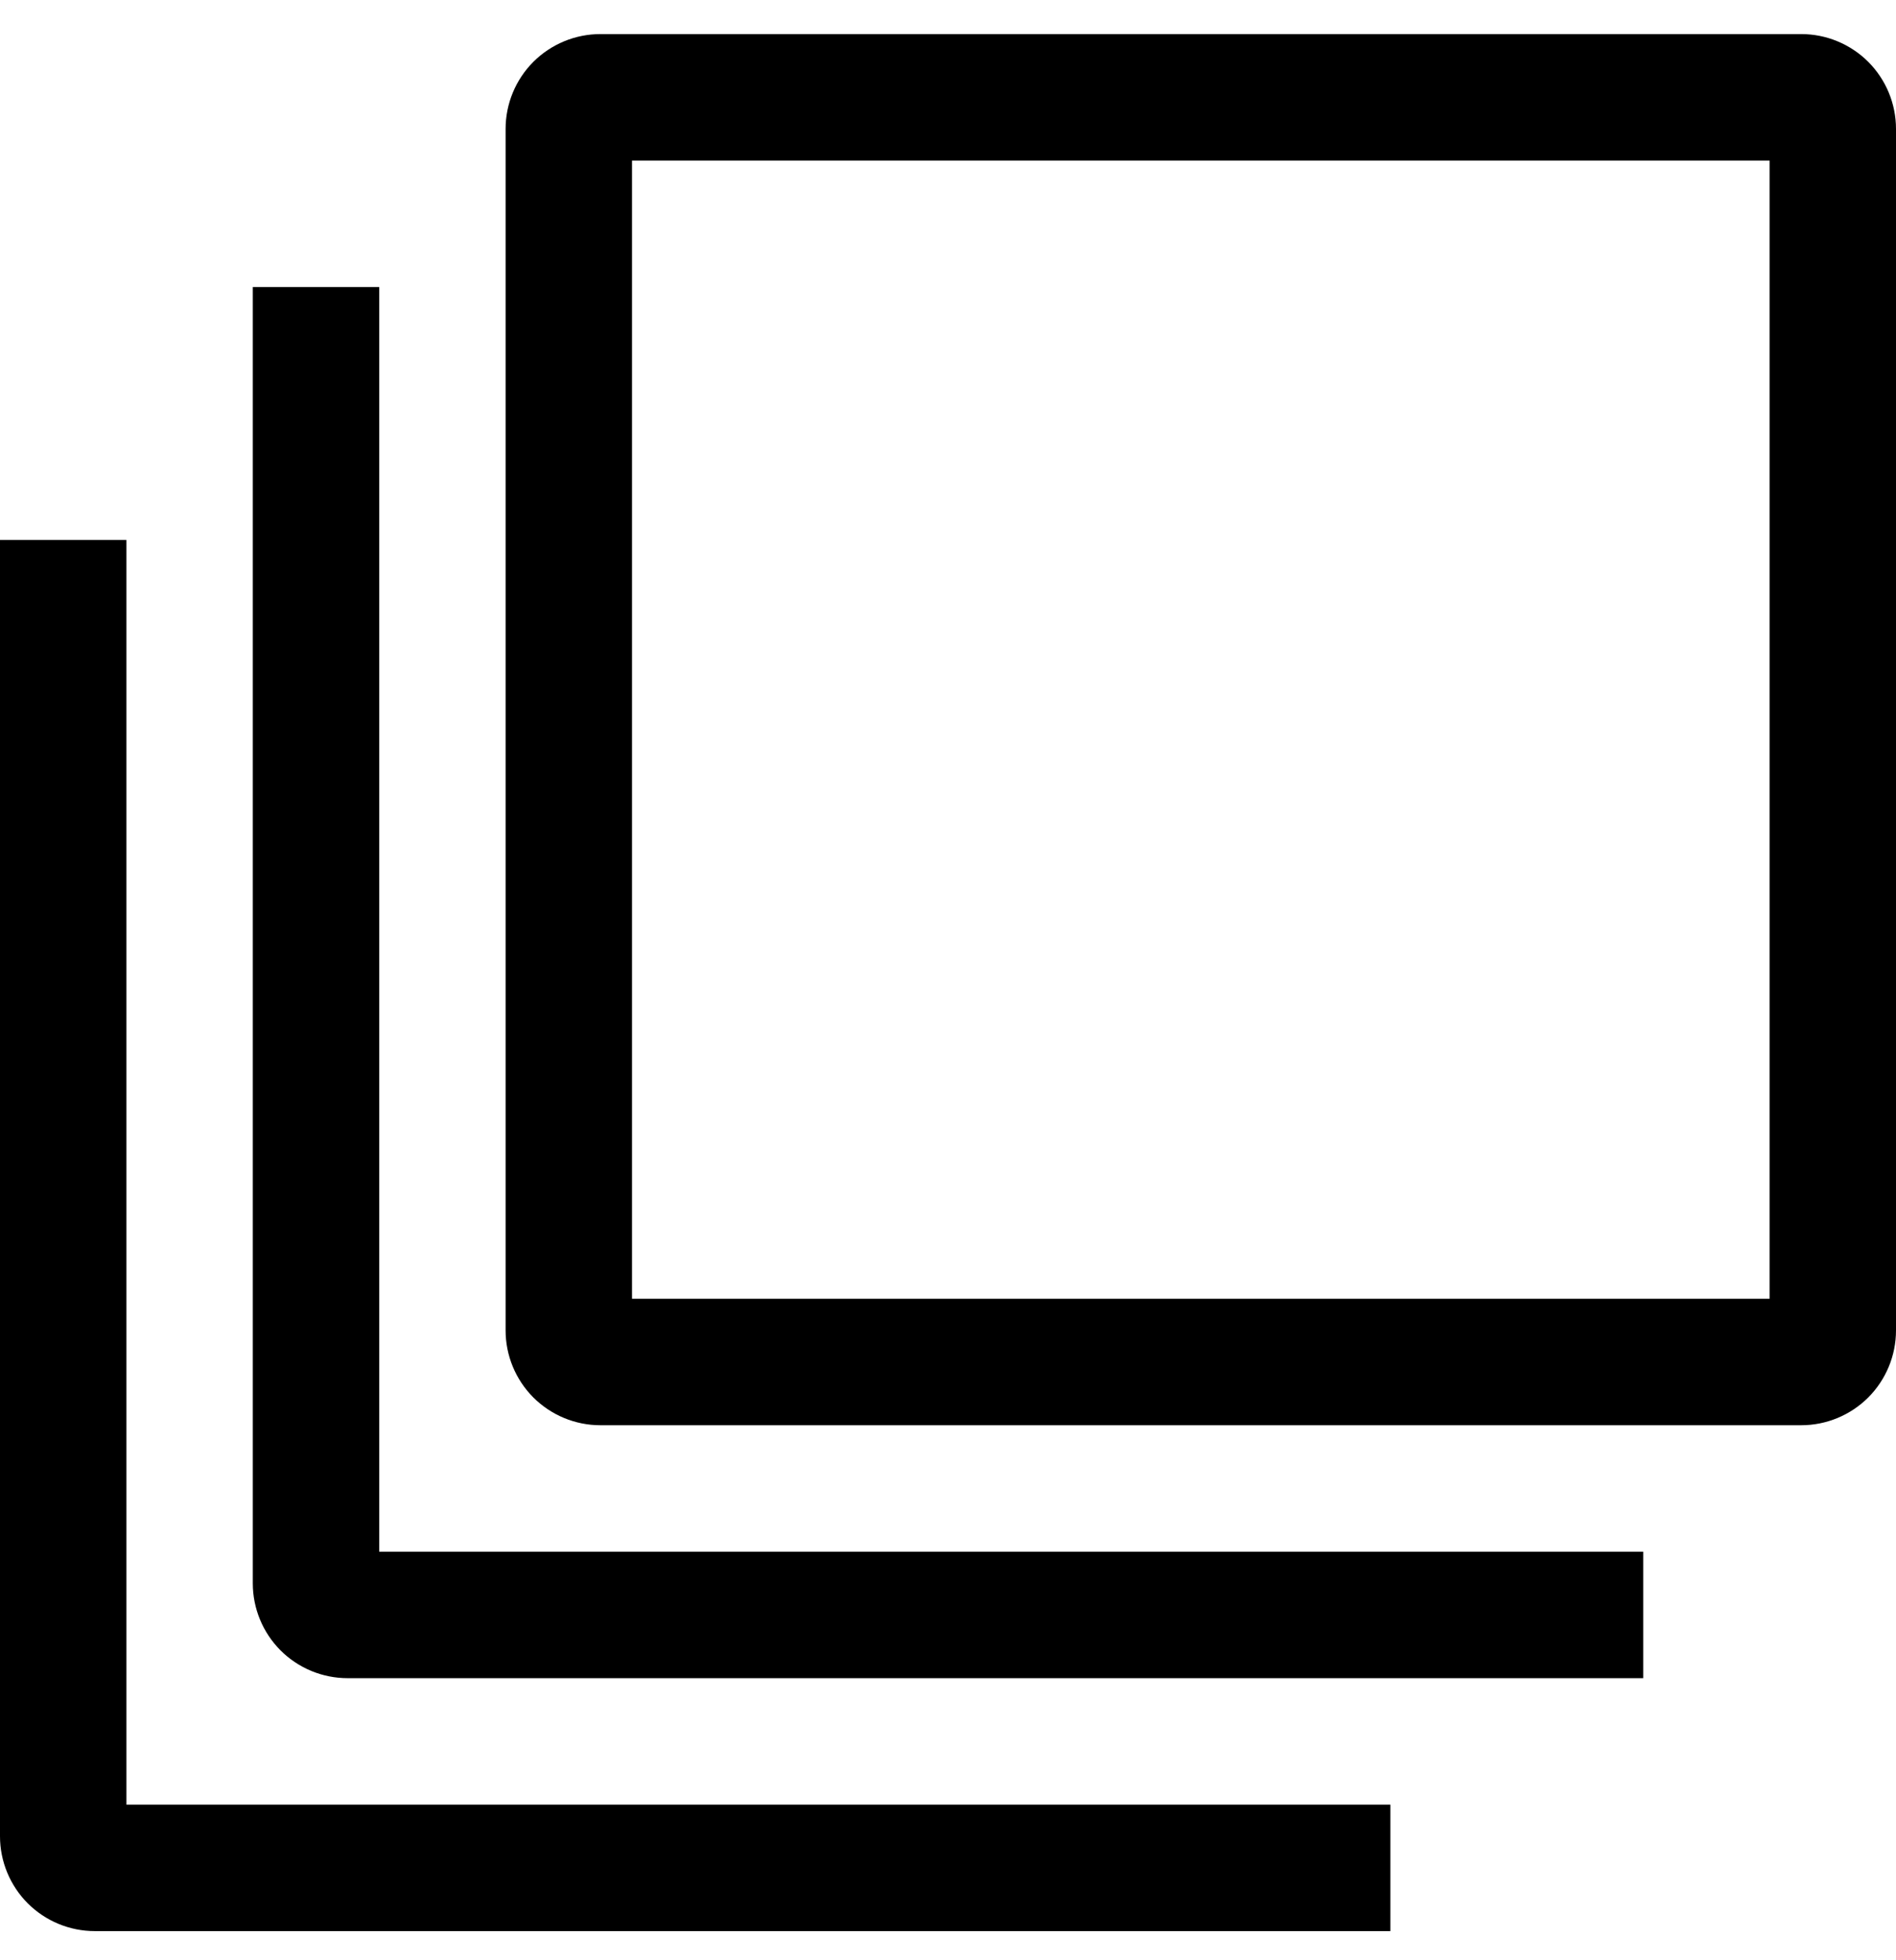 <svg width="30" height="31" viewBox="0 0 30 31" fill="none" xmlns="http://www.w3.org/2000/svg">
<path d="M28.5 0.539H9.5C9.102 0.539 8.721 0.697 8.439 0.978C8.158 1.26 8 1.641 8 2.039V21.039C8 21.437 8.158 21.818 8.439 22.1C8.721 22.381 9.102 22.539 9.5 22.539H28.5C28.898 22.539 29.279 22.381 29.561 22.1C29.842 21.818 30 21.437 30 21.039V2.039C30 1.641 29.842 1.26 29.561 0.978C29.279 0.697 28.898 0.539 28.5 0.539ZM28 20.539H10V2.539H28V20.539Z" fill="black"/>
<path d="M6 24.539V4.539H4V25.039C4 25.437 4.158 25.818 4.439 26.1C4.721 26.381 5.102 26.539 5.5 26.539H26V24.539H6Z" fill="black"/>
<path d="M2 28.539V8.539H0V29.039C0 29.437 0.158 29.818 0.439 30.1C0.721 30.381 1.102 30.539 1.5 30.539H22V28.539H2Z" fill="black"/>
</svg>
